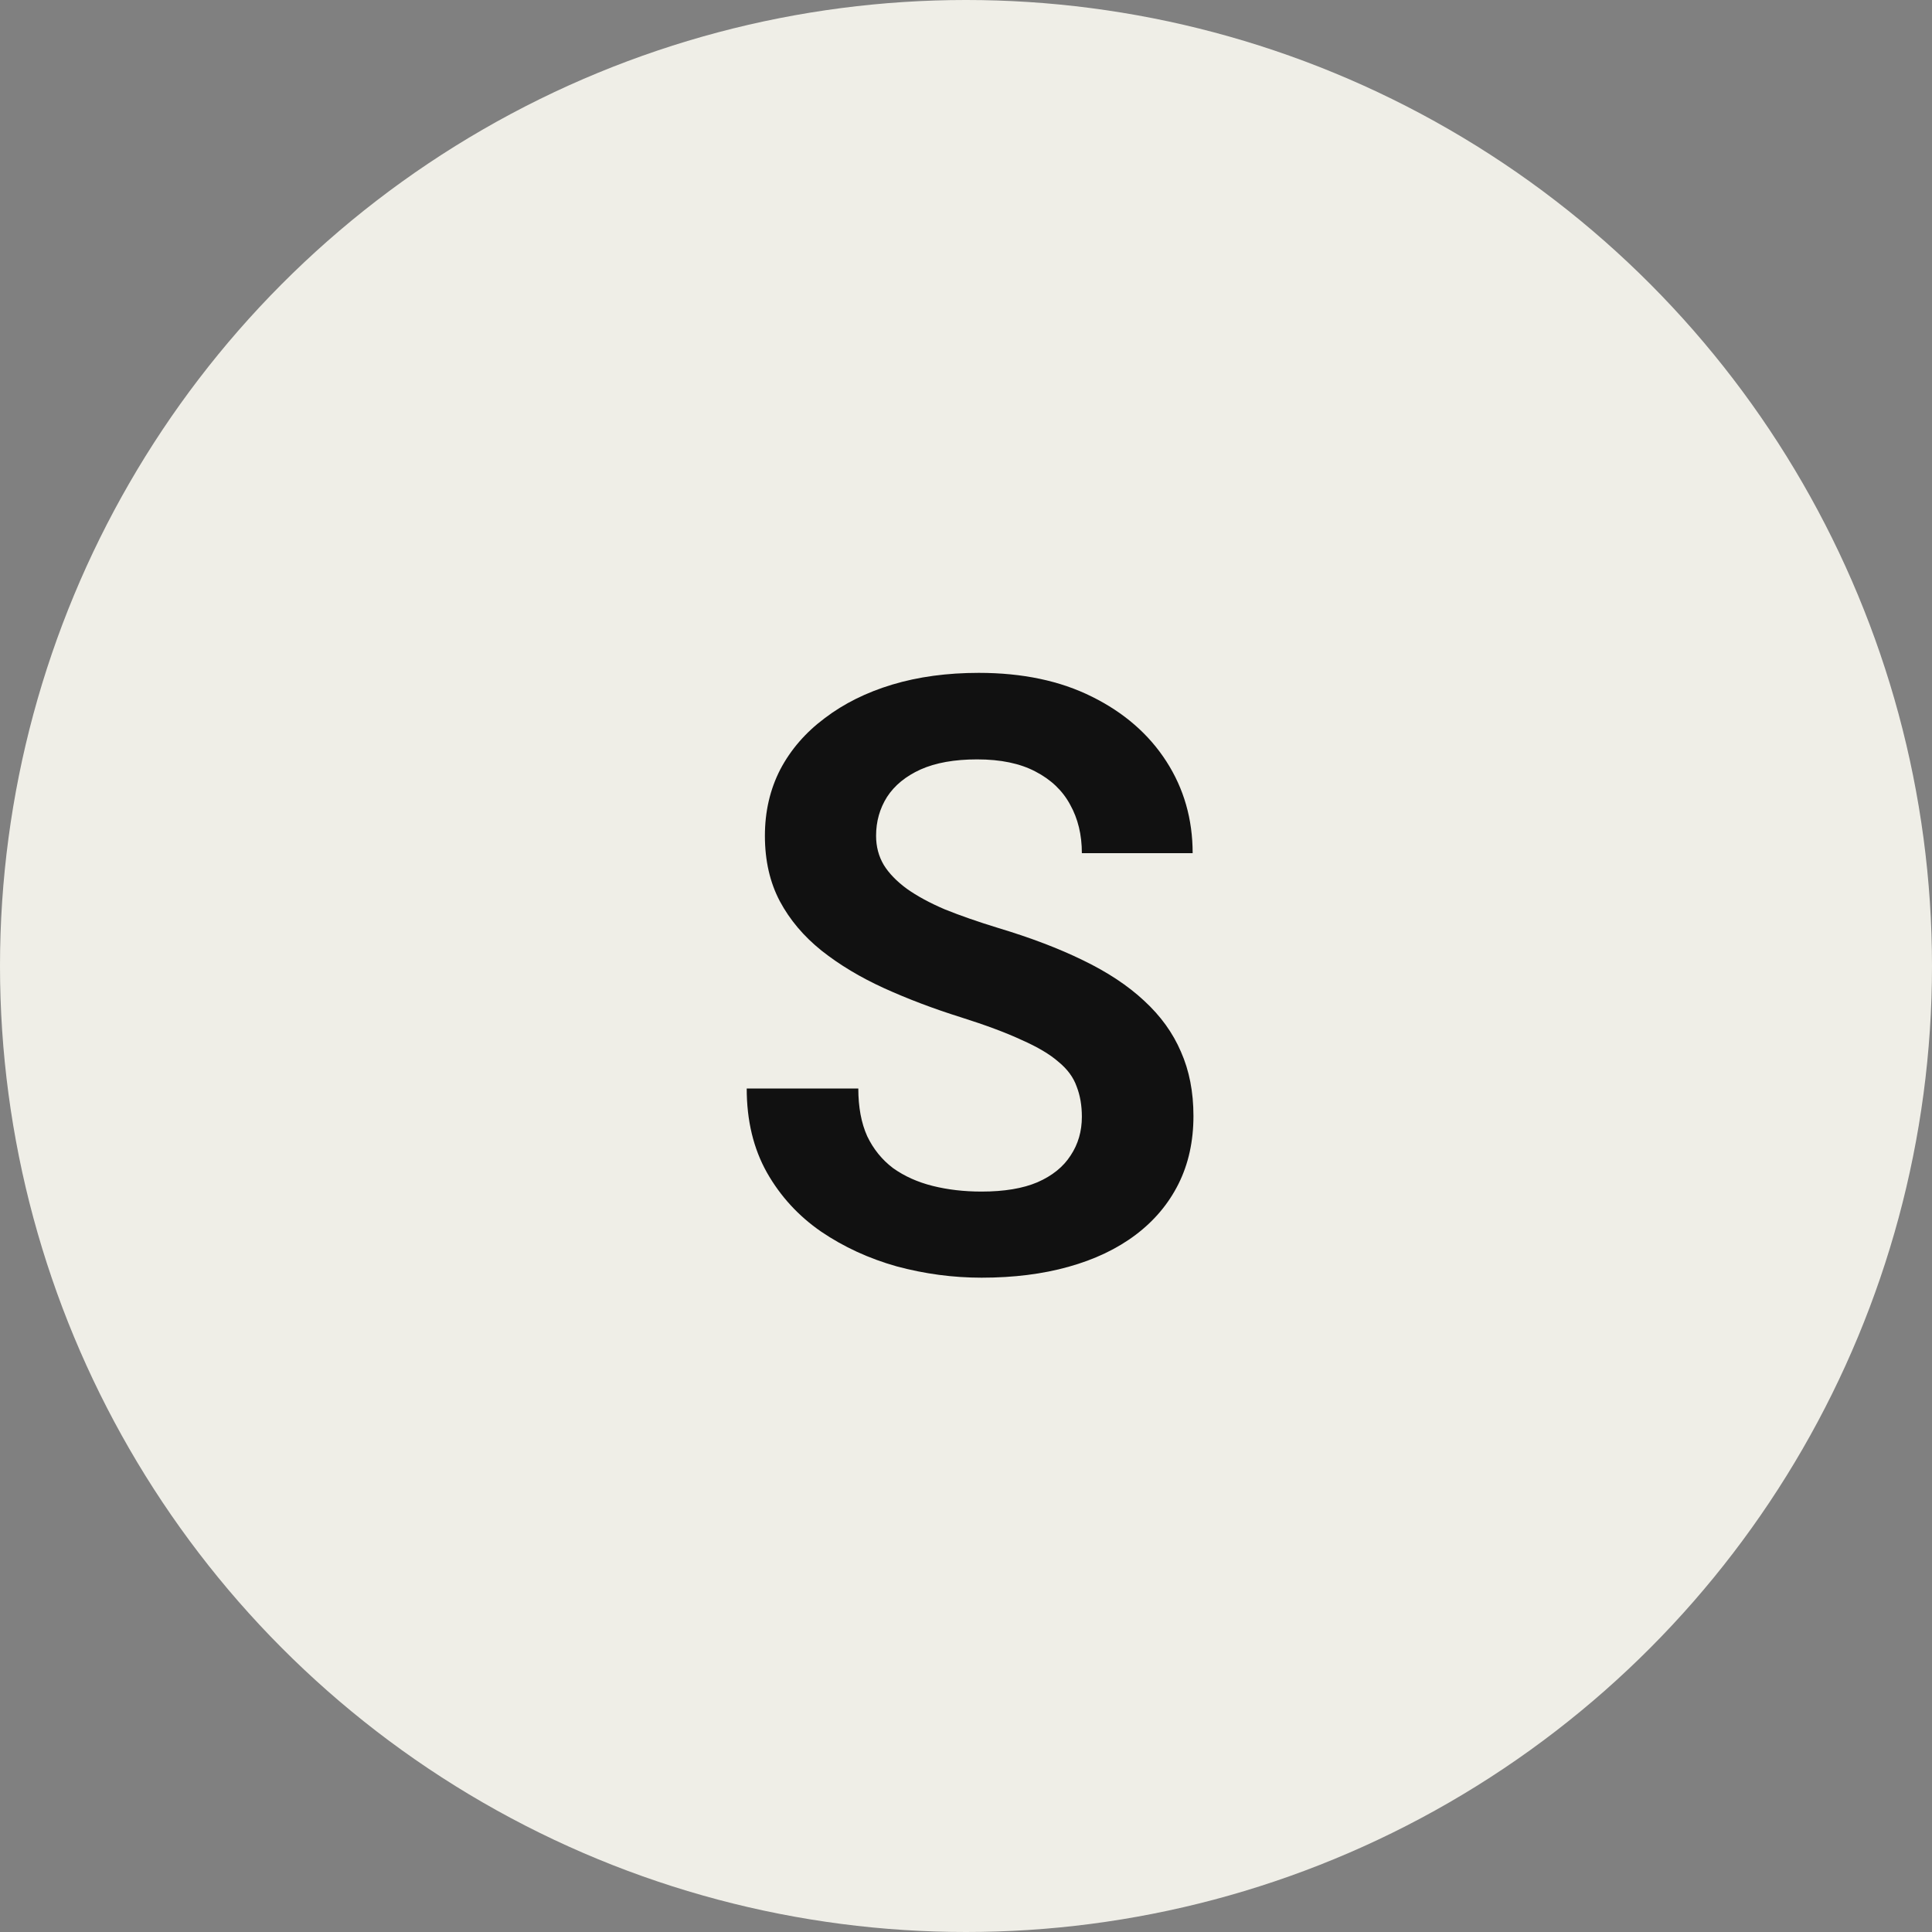 <svg xmlns="http://www.w3.org/2000/svg" width="70" height="70" viewBox="0 0 70 70" fill="none"><rect x="0" y="0" width="70" height="70" fill="#808080" stroke="none"/><circle cx="35" cy="35" r="35" fill="#EFEEE7"></circle><path d="M39.198 40.463C39.198 40.053 39.135 39.687 39.008 39.364C38.891 39.032 38.671 38.734 38.349 38.471C38.036 38.197 37.592 37.934 37.016 37.68C36.449 37.416 35.717 37.143 34.818 36.859C33.822 36.547 32.895 36.195 32.035 35.805C31.176 35.414 30.419 34.96 29.765 34.442C29.12 33.925 28.617 33.329 28.256 32.655C27.895 31.972 27.714 31.181 27.714 30.282C27.714 29.403 27.899 28.602 28.27 27.88C28.651 27.157 29.189 26.537 29.882 26.02C30.575 25.492 31.391 25.087 32.328 24.804C33.275 24.52 34.32 24.379 35.463 24.379C37.045 24.379 38.412 24.667 39.565 25.243C40.727 25.819 41.625 26.601 42.26 27.587C42.895 28.573 43.212 29.682 43.212 30.912H39.198C39.198 30.248 39.057 29.662 38.773 29.154C38.5 28.646 38.08 28.246 37.514 27.953C36.957 27.66 36.254 27.514 35.404 27.514C34.584 27.514 33.9 27.636 33.353 27.88C32.816 28.124 32.411 28.456 32.138 28.876C31.874 29.296 31.742 29.765 31.742 30.282C31.742 30.673 31.835 31.024 32.02 31.337C32.206 31.64 32.484 31.928 32.855 32.201C33.227 32.465 33.685 32.714 34.232 32.948C34.789 33.173 35.434 33.398 36.166 33.622C37.338 33.974 38.363 34.364 39.242 34.794C40.131 35.224 40.868 35.712 41.454 36.259C42.05 36.806 42.494 37.421 42.787 38.105C43.09 38.788 43.241 39.565 43.241 40.434C43.241 41.352 43.06 42.172 42.699 42.895C42.338 43.617 41.82 44.232 41.147 44.74C40.473 45.248 39.662 45.634 38.715 45.898C37.777 46.161 36.727 46.293 35.565 46.293C34.53 46.293 33.505 46.156 32.489 45.883C31.483 45.6 30.57 45.18 29.75 44.623C28.93 44.057 28.275 43.344 27.787 42.484C27.299 41.615 27.055 40.6 27.055 39.438H31.098C31.098 40.111 31.205 40.688 31.42 41.166C31.645 41.635 31.957 42.02 32.357 42.323C32.768 42.616 33.246 42.831 33.793 42.968C34.34 43.105 34.931 43.173 35.565 43.173C36.386 43.173 37.06 43.06 37.587 42.836C38.124 42.602 38.524 42.279 38.788 41.869C39.062 41.459 39.198 40.99 39.198 40.463Z" fill="#111111"></path></svg>